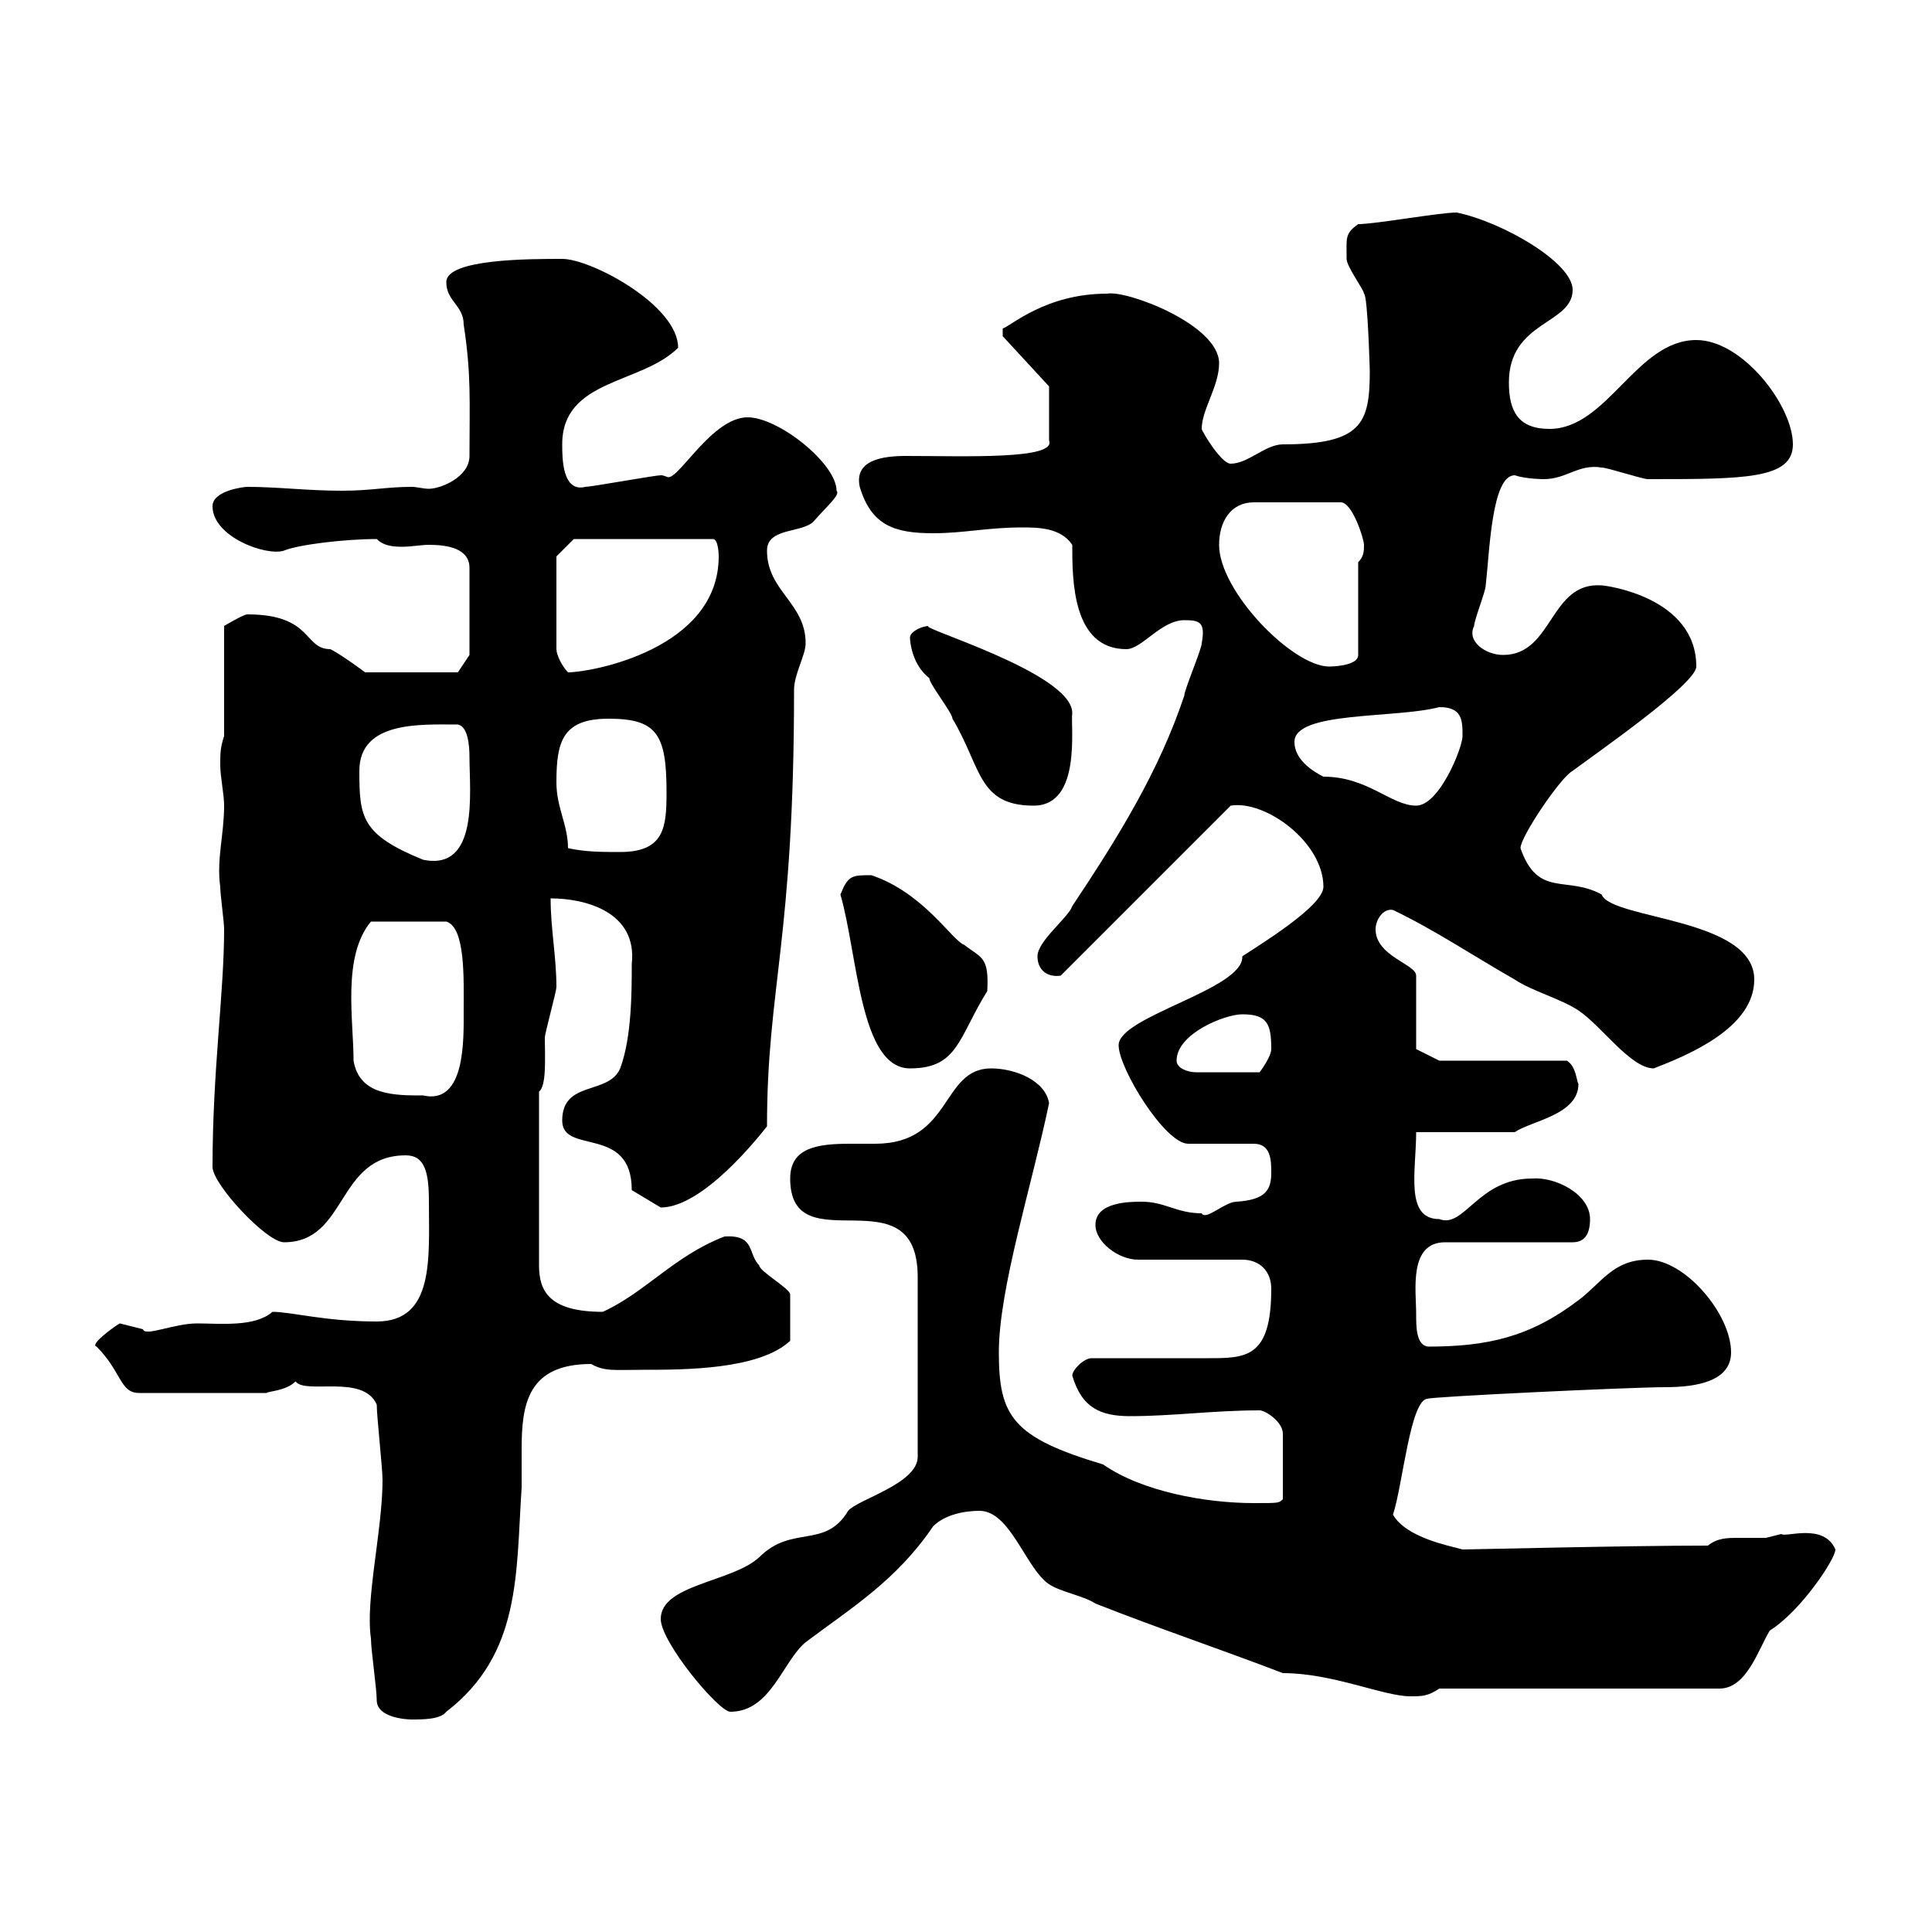 <svg xmlns="http://www.w3.org/2000/svg" xmlns:xlink="http://www.w3.org/1999/xlink" width="300" height="300"><path d="M58.50 264C58.50 266.70 63 267 63.90 267C65.70 267 68.40 267 69.30 265.80C81 256.80 80.10 244.20 81 231C81 229.20 81 227.10 81 225C81 218.10 81.90 211.80 91.80 211.80C93.90 213 95.40 212.70 99.90 212.70C106.20 212.70 117.90 212.70 122.70 208.20C122.70 204.60 122.70 202.20 122.70 201C122.70 200.10 117.90 197.40 117.90 196.50C116.10 194.70 117.30 191.70 112.50 192C104.70 195 100.20 200.70 93.60 203.70C85.20 203.70 83.70 200.40 83.70 196.50L83.70 169.50C84.90 168.60 84.60 164.10 84.60 161.10C84.60 160.50 86.40 153.90 86.40 153.30C86.40 148.50 85.50 144.30 85.50 139.50C90.90 139.50 99 141.60 98.10 149.70C98.10 153.90 98.10 161.10 96.30 165.90C94.50 170.10 87.30 167.70 87.30 174C87.30 179.40 98.10 174.60 98.10 184.80C98.10 184.80 102.60 187.50 102.60 187.50C109.20 187.50 117.90 176.40 119.10 174.90C119.10 153.30 123.30 146.10 123.30 107.10C123.30 104.70 125.10 101.70 125.10 99.90C125.10 93.60 119.10 91.80 119.10 85.50C119.10 81.90 124.50 82.80 126.30 81C128.70 78.30 130.50 76.80 129.90 76.20C129.90 72 120.90 64.80 116.10 64.80C110.70 64.80 105.60 74.10 103.80 74.10C103.50 74.10 103.20 73.80 102.60 73.80C101.70 73.80 91.80 75.60 90.90 75.60C87.30 76.50 87.30 71.10 87.30 69C87.30 58.80 99.60 59.70 105.30 54C105.30 47.40 91.80 40.20 87.30 40.20C82.20 40.20 69.30 40.20 69.30 43.80C69.30 46.80 72 47.40 72 50.40C73.20 58.20 72.90 62.40 72.90 70.80C72.90 74.10 68.40 75.90 66.60 75.90C65.70 75.90 64.80 75.60 63.90 75.60C60 75.60 57.60 76.20 53.10 76.20C47.70 76.20 43.20 75.60 38.40 75.60C37.80 75.60 33 76.20 33 78.60C33 83.40 41.40 86.40 44.10 85.50C46.20 84.60 53.40 83.70 58.50 83.70C59.40 84.60 60.60 84.90 62.40 84.90C63.90 84.90 65.40 84.60 66.60 84.60C69.60 84.60 72.90 85.20 72.90 88.20L72.90 101.70L71.10 104.40L56.70 104.40C56.70 104.40 53.10 101.70 51.30 100.80C47.10 100.80 48.60 95.40 38.40 95.40C37.80 95.40 34.80 97.20 34.80 97.20L34.80 114.30C34.20 116.10 34.20 117 34.20 118.80C34.20 120.60 34.80 123.30 34.80 125.10C34.80 129.60 33.60 133.50 34.20 137.70C34.20 138.90 34.80 143.10 34.80 144.30C34.80 154.20 33 166.20 33 181.20C33 183.90 41.40 192.90 44.10 192.90C54 192.90 52.20 179.40 63 179.40C66 179.40 66.60 182.10 66.60 186.60C66.60 195.30 67.50 205.20 58.50 205.20C50.40 205.20 45.30 203.70 42.30 203.70C39.60 206.10 34.20 205.50 30.60 205.50C27 205.50 22.50 207.60 22.20 206.40C22.20 206.40 18.60 205.50 18.60 205.50C18 205.80 13.80 208.80 15 209.10C18.90 213 18.60 216.30 21.60 216.30L41.40 216.30C41.70 216 44.40 216 45.90 214.50C47.40 216.60 56.40 213.30 58.50 218.10C58.50 219.90 59.40 228 59.40 229.80C59.40 237.60 56.70 248.40 57.60 254.40C57.60 256.20 58.50 262.20 58.50 264ZM102.60 251.40C102.60 255 111.60 265.80 113.40 265.80C119.70 265.80 121.50 258 125.10 255C132.30 249.60 139.20 245.40 144.90 237C146.70 235.20 149.70 234.60 152.10 234.60C156.90 234.60 159.30 243.60 162.90 246C164.70 247.20 168.30 247.80 170.10 249C180 252.90 189 255.90 199.20 259.80C207 259.80 214.80 263.40 219 263.40C220.80 263.40 221.70 263.40 223.50 262.20L267 262.20C271.20 262.20 273 256.20 274.80 253.20C279.60 250.20 285 242.10 285 240.60C283.20 236.40 277.20 238.80 276.60 238.20C276.60 238.20 274.20 238.80 274.20 238.80C272.70 238.80 271.20 238.80 270 238.80C268.20 238.80 266.70 238.80 265.20 240C252.30 240 228.60 240.60 227.10 240.60C225 240 218.40 238.80 216.30 235.20C217.80 230.70 219 217.20 221.70 217.20C221.70 216.90 253.20 215.40 258.60 215.40C263.40 215.40 268.80 214.50 268.80 210C268.80 204 261.60 195.60 255.90 195.60C250.50 195.60 248.70 199.20 245.10 201.90C237.60 207.60 231 209.10 221.70 209.10C219.90 208.80 219.90 206.10 219.90 204C219.90 200.40 218.70 192.90 224.40 192.90L244.20 192.90C246 192.90 246.90 191.70 246.90 189.30C246.90 185.40 241.50 182.70 237.90 183C229.50 183 227.40 190.80 223.50 189.30C218.10 189.30 219.90 181.80 219.90 175.80L235.20 175.80C237.90 174 245.10 173.10 245.10 168.30C244.80 168 244.80 165.60 243.30 164.70L223.50 164.70L219.90 162.90L219.90 151.50C219.90 149.70 213.60 148.50 213.60 144.30C213.60 142.80 214.80 141 216.30 141.30C222.60 144.30 228.90 148.50 235.20 152.10C237.90 153.90 242.40 155.10 245.10 156.90C248.70 159.30 253.20 165.90 256.80 165.90C262.20 163.80 272.40 159.60 272.40 152.10C272.40 142.50 250.20 142.80 248.70 138.90C243.30 135.90 238.80 139.50 236.10 131.70C236.10 129.90 242.40 120.60 244.20 119.70C247.80 117 263.40 106.20 263.40 103.50C263.40 92.70 249.30 90.90 248.70 90.90C240.60 90.30 241.20 101.70 233.40 101.70C230.70 101.70 227.70 99.60 228.90 97.20C228.90 96.30 230.70 91.80 230.70 90.90C231.30 85.80 231.60 73.80 235.20 73.80C237 74.40 239.70 74.40 239.70 74.40C243.30 74.40 245.10 72 248.70 72.60C249.60 72.60 255 74.40 255.90 74.40C270.90 74.40 278.40 74.40 278.40 69C278.40 63 270.60 52.80 263.40 52.80C254.10 52.80 249.60 66.60 240.60 66.60C235.80 66.60 234.30 63.90 234.30 59.40C234.30 49.80 244.20 50.40 244.20 45C244.20 40.80 233.40 34.50 226.20 33C223.50 33 213.60 34.80 210.90 34.80C208.80 36.30 209.10 36.90 209.10 40.20C209.10 41.40 211.80 45 211.80 45.60C212.40 45.90 212.70 57.90 212.70 57.60C212.70 65.70 211.50 69 199.20 69C196.50 69 193.80 72 191.10 72C189.60 72 186.60 66.90 186.60 66.60C186.60 63.60 189.30 60 189.30 56.40C189.30 50.40 174.90 45 171.90 45.60C162.30 45.60 156.90 50.70 155.70 51L155.70 52.20L162.90 60L162.90 68.40C164.10 71.40 149.70 70.80 140.70 70.80C137.10 70.80 132.60 71.40 133.50 75.60C135.30 81.60 138.90 82.80 144.90 82.80C149.70 82.80 153.30 81.90 158.70 81.90C161.10 81.90 164.70 81.90 166.50 84.60C166.50 90 166.50 100.80 174.90 100.80C177.30 100.80 180.30 96.30 183.90 96.30C186.30 96.30 187.20 96.60 186.60 99.90C186.60 100.80 183.90 107.10 183.90 108C180 119.70 173.70 129.90 166.50 140.70C165.90 142.50 161.10 146.10 161.10 148.50C161.10 150.60 162.60 151.80 164.70 151.50C172.80 143.40 176.70 139.50 191.10 125.10C196.50 124.20 205.50 130.80 205.50 137.70C205.50 140.70 195.60 146.70 192.90 148.50C193.20 153.60 173.70 157.80 173.70 162.30C173.70 165.90 180.90 177.60 184.50 177.60L194.70 177.60C197.40 177.60 197.40 180.30 197.40 182.10C197.40 184.80 196.50 186.30 192 186.60C190.20 186.60 187.20 189.60 186.60 188.40C182.70 188.40 180.90 186.60 177.30 186.60C175.50 186.60 170.10 186.60 170.10 190.20C170.10 192.90 173.70 195.60 176.70 195.60L192.90 195.60C195.60 195.60 197.40 197.40 197.40 200.10C197.40 210.90 193.50 210.90 187.50 210.90L169.50 210.90C168.30 210.90 166.50 212.70 166.50 213.60C168 218.70 171 219.90 175.50 219.90C182.10 219.90 188.40 219 195.60 219C196.50 219 199.20 220.80 199.20 222.60L199.20 232.80C198.60 233.40 198.60 233.40 194.70 233.40C187.20 233.40 177.30 231.60 171.30 227.40C157.20 223.20 155.10 219.90 155.10 210C155.10 200.10 160.20 184.20 162.90 171.30C162.30 167.70 157.50 165.90 153.90 165.90C146.10 165.90 147.90 177.60 135.90 177.60C135 177.60 133.50 177.60 132 177.60C126.90 177.60 122.70 178.20 122.70 183C122.70 196.50 142.50 181.80 142.50 198.30L142.50 226.20C142.50 230.40 133.20 232.80 131.70 234.60C128.10 240.60 123 236.70 117.90 241.80C113.70 245.70 102.60 246 102.60 251.40ZM54.90 164.70C54.90 158.40 53.10 148.50 57.60 143.10L69.30 143.10C72.30 144 72 152.10 72 156.90C72 161.40 72.30 171.60 65.70 170.10C61.20 170.10 55.80 170.10 54.90 164.70ZM182.70 164.70C182.70 160.50 190.20 157.50 192.90 157.50C196.80 157.50 197.40 159 197.40 162.90C197.40 164.10 195.60 166.50 195.60 166.50L185.70 166.50C184.50 166.50 182.70 165.90 182.70 164.70ZM130.50 138.90C133.20 148.20 133.50 165.90 141.30 165.90C148.80 165.90 148.80 161.10 153.30 153.90C153.60 148.50 152.40 148.80 149.70 146.70C147.90 146.10 143.40 138.60 135.30 135.90C132.30 135.90 131.70 135.90 130.50 138.90ZM55.80 119.70C55.80 111.90 65.40 112.50 71.10 112.50C72.60 112.80 72.90 115.50 72.90 117.60C72.90 123 74.40 135.30 65.70 133.50C56.10 129.60 55.80 126.90 55.80 119.70ZM88.20 131.70C88.20 128.10 86.40 125.40 86.40 121.50C86.40 115.20 87.30 111.60 94.50 111.60C102 111.60 103.50 114 103.50 123C103.50 128.40 103.20 132.30 96.30 132.30C93.60 132.30 90.90 132.30 88.20 131.70ZM141.30 99C141.30 99.60 141.60 103.20 144.30 105.30C144.30 106.20 147.90 110.70 147.90 111.60C152.40 119.10 151.80 125.10 160.50 125.10C168 125.10 166.20 112.80 166.50 110.70C166.50 104.40 141.60 97.20 144.30 97.20C143.10 97.20 141.30 98.10 141.30 99ZM201 115.20C201 110.40 216.60 111.60 223.50 109.80C227.10 109.80 227.10 111.90 227.10 114.30C227.10 116.10 223.50 125.10 219.90 125.10C216 125.10 212.40 120.60 205.50 120.60C203.70 119.70 201 117.90 201 115.20ZM86.40 86.40L89.10 83.70L110.70 83.70C111.60 83.70 111.60 86.40 111.60 86.40C111.60 100.80 91.80 104.40 88.20 104.40C87.30 103.50 86.40 101.70 86.40 100.80ZM189.30 84.60C189.30 81 191.10 78 194.70 78L208.20 78C210 78 211.80 83.70 211.80 84.60C211.80 85.50 211.80 86.40 210.90 87.30L210.90 101.70C210.90 103.50 206.40 103.50 206.40 103.50C200.70 103.50 189.30 91.80 189.30 84.60Z"/></svg>